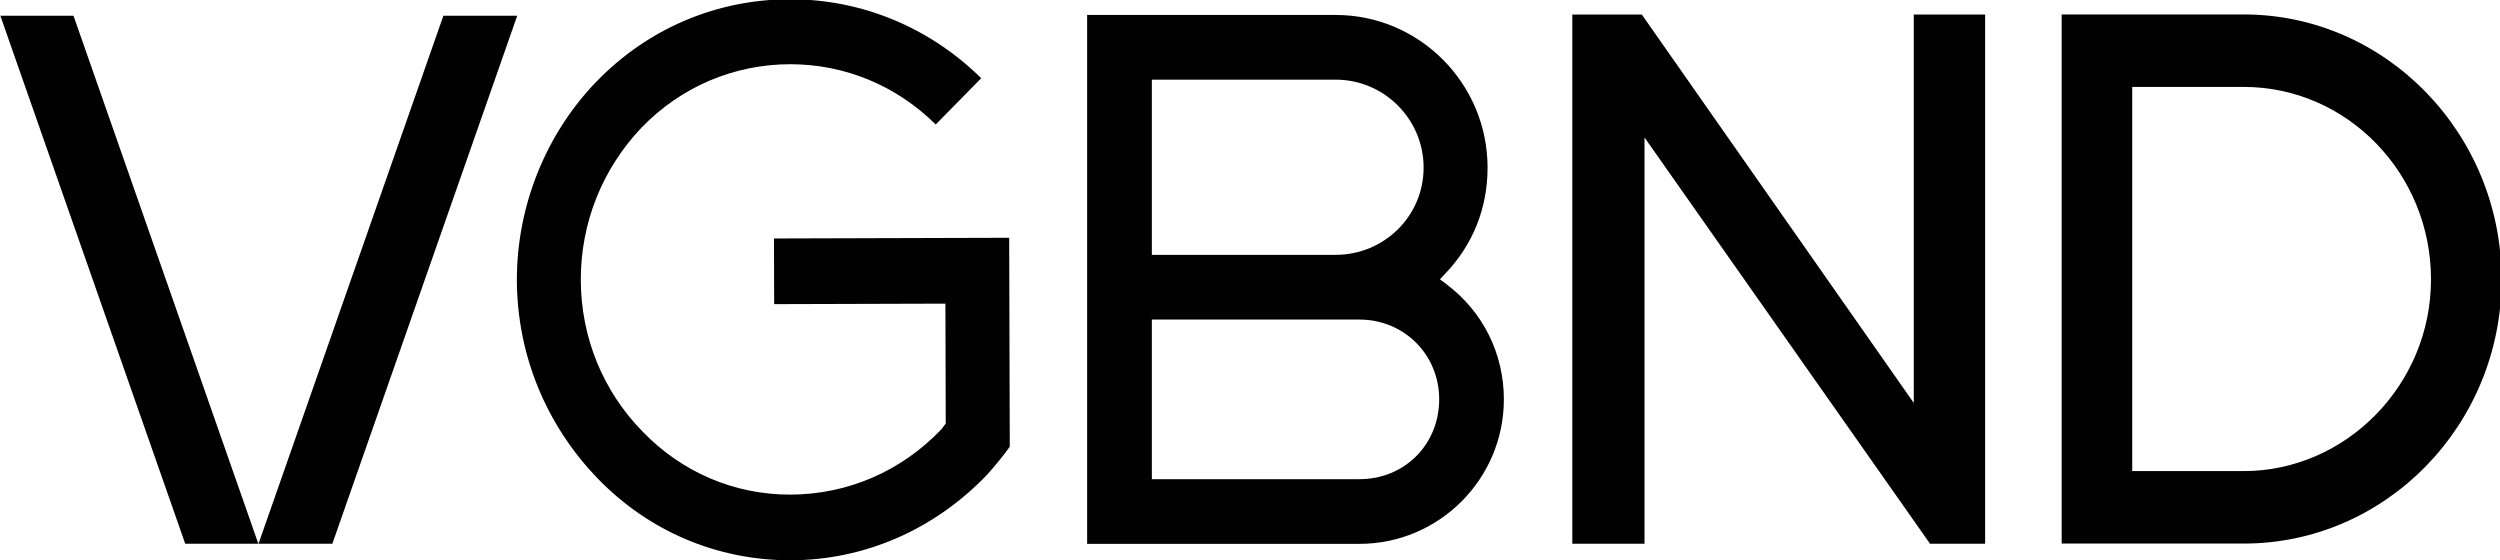 <?xml version="1.0" encoding="UTF-8"?>
<svg id="Layer_1" xmlns="http://www.w3.org/2000/svg" version="1.1" viewBox="0 0 1080 242">
  <!-- Generator: Adobe Illustrator 29.7.1, SVG Export Plug-In . SVG Version: 2.1.1 Build 8)  -->
  <defs>
    <style>
      .st0 {
        fill: #010101;
      }
    </style>
  </defs>
  <path class="st0" d="M191.54,6.8l-79.86,228.08h31.9L223.44,6.8h-31.9ZM334.36,103.02l.08,28.37,73.98-.22.14,51.78-1.79,2.41c-17.31,18.19-40.45,28.25-65.42,28.32-24.19,0-46.85-9.69-63.78-27.28-17.12-17.45-26.59-40.68-26.66-65.43-.07-24.61,9.26-48.01,26.29-65.9,17.04-17.56,39.73-27.27,64.16-27.33,23.65,0,45.92,9.23,62.88,26.04l19.65-19.99C401.55,11.78,372.29-.32,341.37-.32h-.35c-31.59.09-61.16,12.69-83.26,35.47-21.99,22.67-34.55,53.97-34.47,85.89.09,32.06,12.5,62.5,34.96,85.71,22.02,22.75,51.54,35.29,83.1,35.29h.35c31.91-.1,62.02-13.24,84.74-36.98,3.75-4.19,6.87-8.03,9.78-12.07l-.25-90.27-101.6.3ZM.15,6.8l79.86,228.08h31.59L31.75,6.8H.15ZM625.03,122.9l-2.99-2.26,2.58-2.72c11.78-12.42,18.01-28.16,18.01-45.5,0-36.37-29.44-65.96-65.64-65.96h-107.35v228.49h117.61c34.42,0,62.42-28,62.42-62.43,0-19.71-8.99-37.79-24.66-49.63ZM497.6,34.41h79.39c20.96,0,38.01,17.05,38.01,38s-17.05,37.68-38.01,37.68h-79.39V34.41ZM587.26,207h-89.66v-68.95h89.66c19.33,0,34.47,15.15,34.47,34.48s-14.82,34.47-34.47,34.47ZM969.33,6.24h-78.69v228.58h78.69c61.39,0,111.34-51.2,111.34-114.13s-49.95-114.45-111.34-114.45ZM969.33,203.51h-48.21V37.55h48.21c44.58,0,80.86,37.3,80.86,83.14s-37.03,82.82-80.86,82.82ZM826.75,174.07L709.27,6.29h-30.03v228.6h31.19V59.4l123.35,175.5h23.79V6.29h-30.82v167.78Z"/>
</svg>